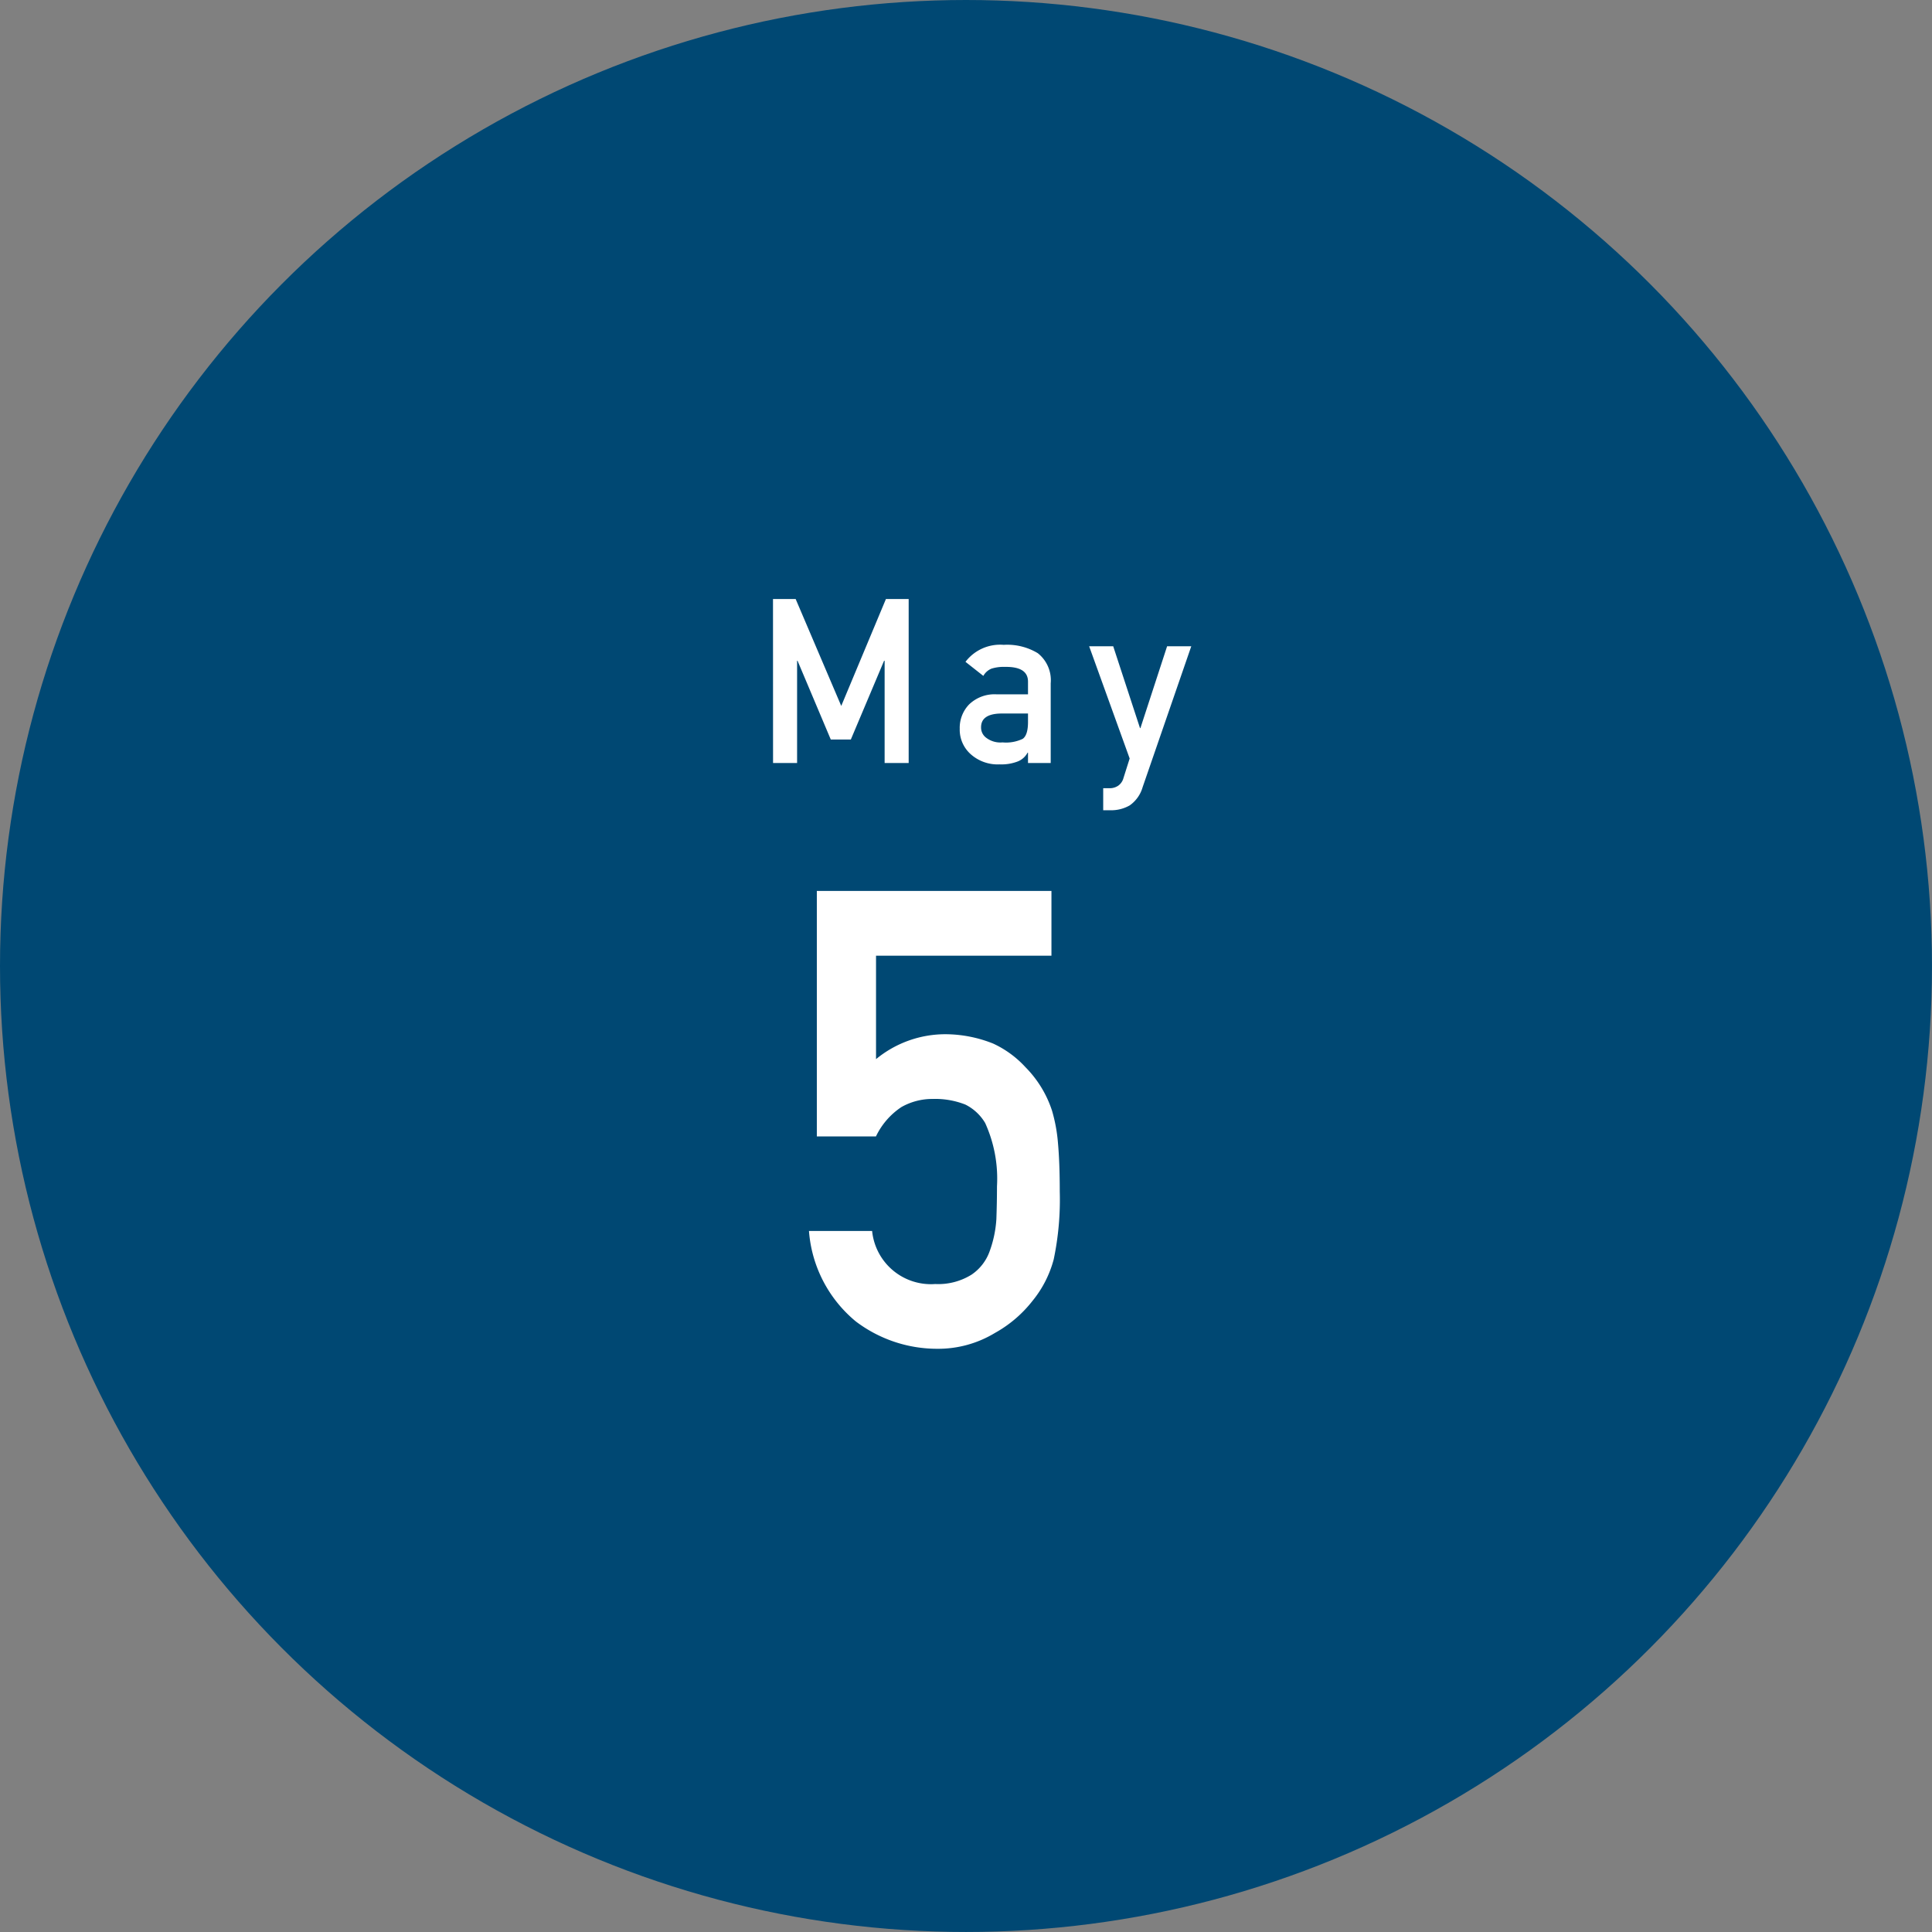 <svg xmlns="http://www.w3.org/2000/svg" width="109.037" height="109.037" viewBox="0 0 109.037 109.037">
  <rect x="0" y="0" width="109.037" height="109.037" fill="#808080" stroke="none"/>
  <g id="グループ_2240" data-name="グループ 2240" transform="translate(-150 -4575.305)">
    <circle id="楕円形_350" data-name="楕円形 350" cx="54.518" cy="54.518" r="54.518" transform="translate(150 4575.305)" fill="#004873"/>
    <path id="パス_1798" data-name="パス 1798" d="M-11.376,0h1.357V-5.772h.025l1.876,4.445h1.132L-5.11-5.772h.031V0h1.357V-9.255H-5.006L-7.527-3.222-10.1-9.255h-1.279ZM3.013,0H4.294V-4.5a1.943,1.943,0,0,0-.731-1.7,3.335,3.335,0,0,0-1.923-.47,2.457,2.457,0,0,0-2.156.959l1.008.794a.934.934,0,0,1,.455-.408,2.251,2.251,0,0,1,.756-.1q1.322-.025,1.31.848v.7H1.237a2.07,2.07,0,0,0-1.549.571A1.9,1.9,0,0,0-.84-1.936,1.852,1.852,0,0,0-.232-.508,2.284,2.284,0,0,0,1.415.076a2.556,2.556,0,0,0,1.02-.165,1.078,1.078,0,0,0,.553-.495h.025Zm0-2.317q0,.743-.3.953a2.193,2.193,0,0,1-1.139.2,1.319,1.319,0,0,1-.918-.26A.713.713,0,0,1,.364-2q-.013-.769,1.109-.794h1.54ZM8.75-.256,8.4.85a.769.769,0,0,1-.3.432.839.839,0,0,1-.467.14H7.257V2.666h.424A2.1,2.1,0,0,0,8.75,2.393a1.886,1.886,0,0,0,.731-1.028l2.746-7.954H10.863L9.358-1.973H9.333L7.822-6.589H6.464Z" transform="translate(205.005 4618.368)" fill="#fff"/>
    <path id="パス_1797" data-name="パス 1797" d="M-6.9-11.775h3.337a4.106,4.106,0,0,1,1.436-1.656,3.531,3.531,0,0,1,1.779-.458,4.632,4.632,0,0,1,1.83.317A2.7,2.7,0,0,1,2.6-12.532a7.593,7.593,0,0,1,.667,3.576q0,.9-.034,1.849a6.44,6.44,0,0,1-.375,1.8A2.673,2.673,0,0,1,1.83-3.972a3.547,3.547,0,0,1-2.046.528A3.335,3.335,0,0,1-3.78-6.438H-7.344A7.325,7.325,0,0,0-4.7-1.333,7.605,7.605,0,0,0-.088.211,6.175,6.175,0,0,0,3.148-.681,6.98,6.98,0,0,0,5.277-2.5,6.208,6.208,0,0,0,6.469-4.836,16.436,16.436,0,0,0,6.81-8.667q0-1.617-.1-2.724a9.043,9.043,0,0,0-.339-1.845,6.231,6.231,0,0,0-1.494-2.443,5.732,5.732,0,0,0-1.827-1.336,7.325,7.325,0,0,0-2.63-.527,6.159,6.159,0,0,0-3.979,1.406v-5.839h9.9v-3.655H-6.9Z" transform="translate(203 4651.216)" fill="#fff"/>
  </g>
</svg>
